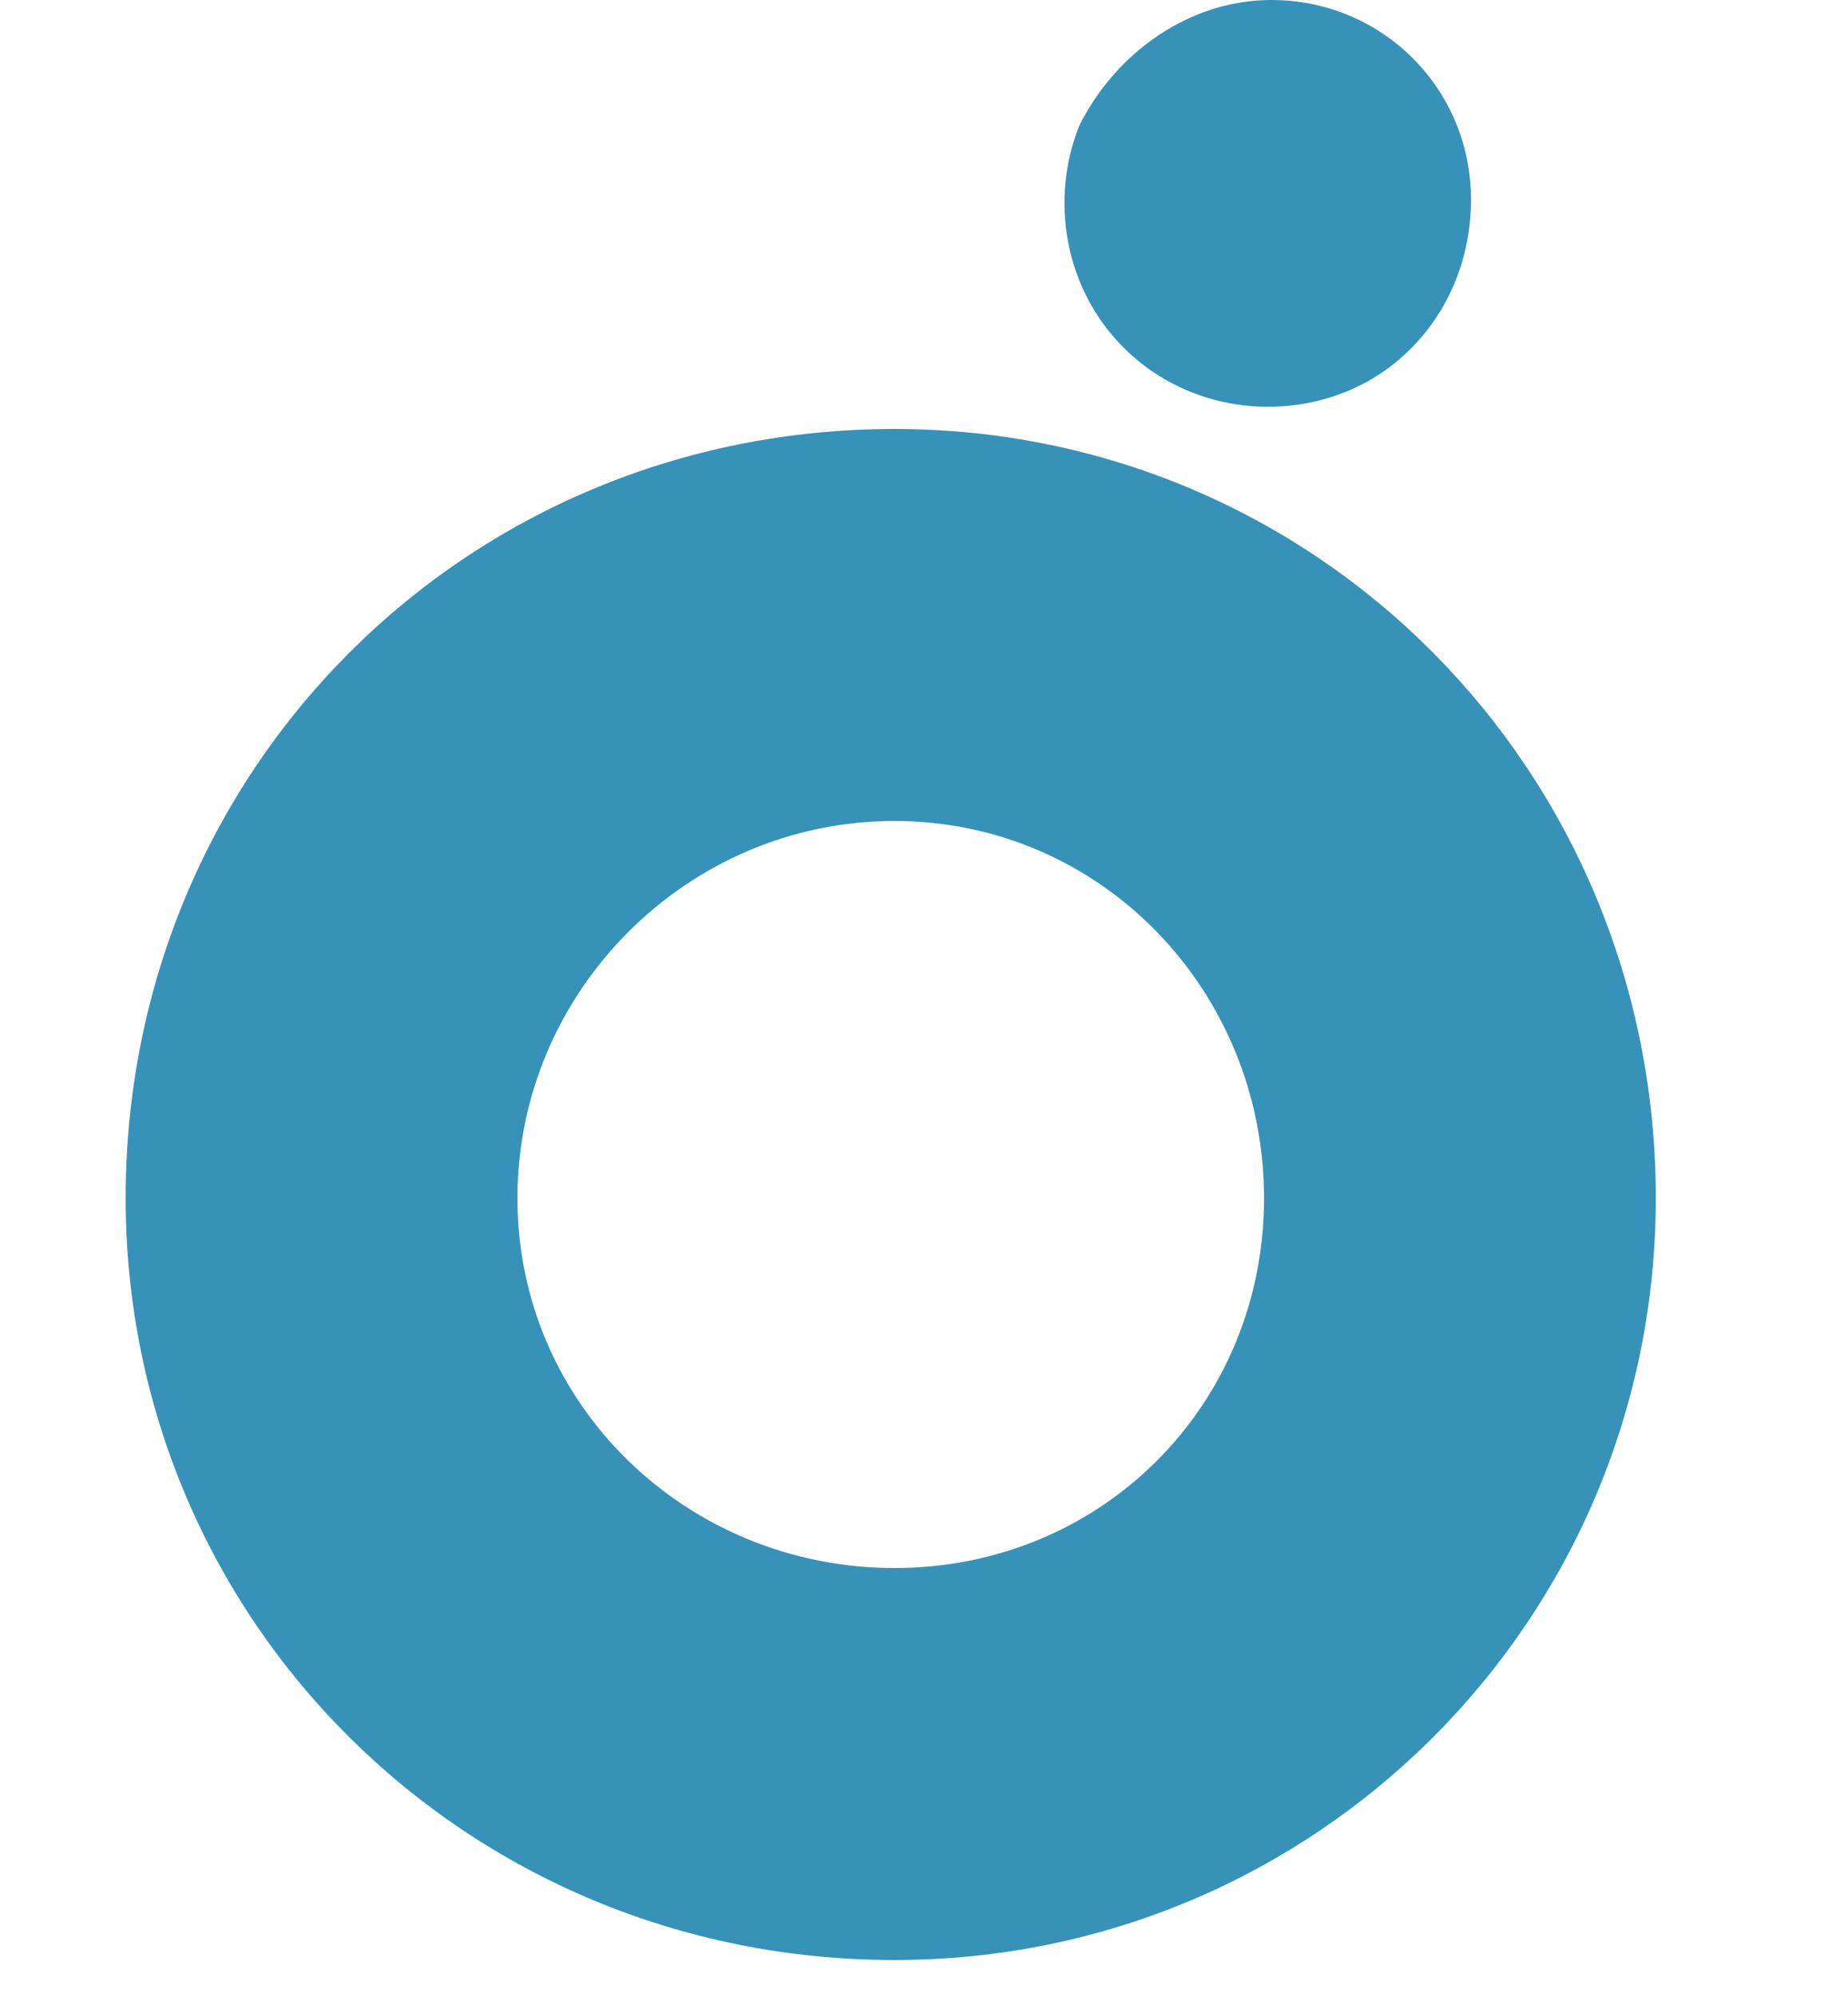 <svg version="1.2" xmlns="http://www.w3.org/2000/svg" viewBox="0 0 25 27" width="25" height="27">
	<title>robaws</title>
	<style>
		.s0 { fill: #3792b9 } 
	</style>
	<g id="Page-1">
		<g id="robaws-logo">
			<g id="Rectangle">
			</g>
			<g id="Group">
				<g>
					<path id="Shape" class="s0" d="m12.1 26.5c-5.8 0-10.4-4.6-10.4-10.3 0-5.8 4.6-10.4 10.4-10.4 5.7 0 10.3 4.6 10.3 10.4 0 5.7-4.6 10.3-10.3 10.3zm0-15.4c-2.8 0-5.1 2.3-5.1 5.1 0 2.8 2.3 5 5.1 5 2.8 0 5-2.2 5-5 0-2.8-2.2-5.1-5-5.1z"/>
					<path id="Path" class="s0" d="m19.9 2.7c0 1.2-0.7 2.2-1.7 2.6-1 0.4-2.2 0.2-3-0.6-0.8-0.8-1-2-0.6-3 0.5-1 1.5-1.7 2.6-1.7 1.5 0 2.7 1.2 2.7 2.7z"/>
				</g>
			</g>
		</g>
	</g>
</svg>